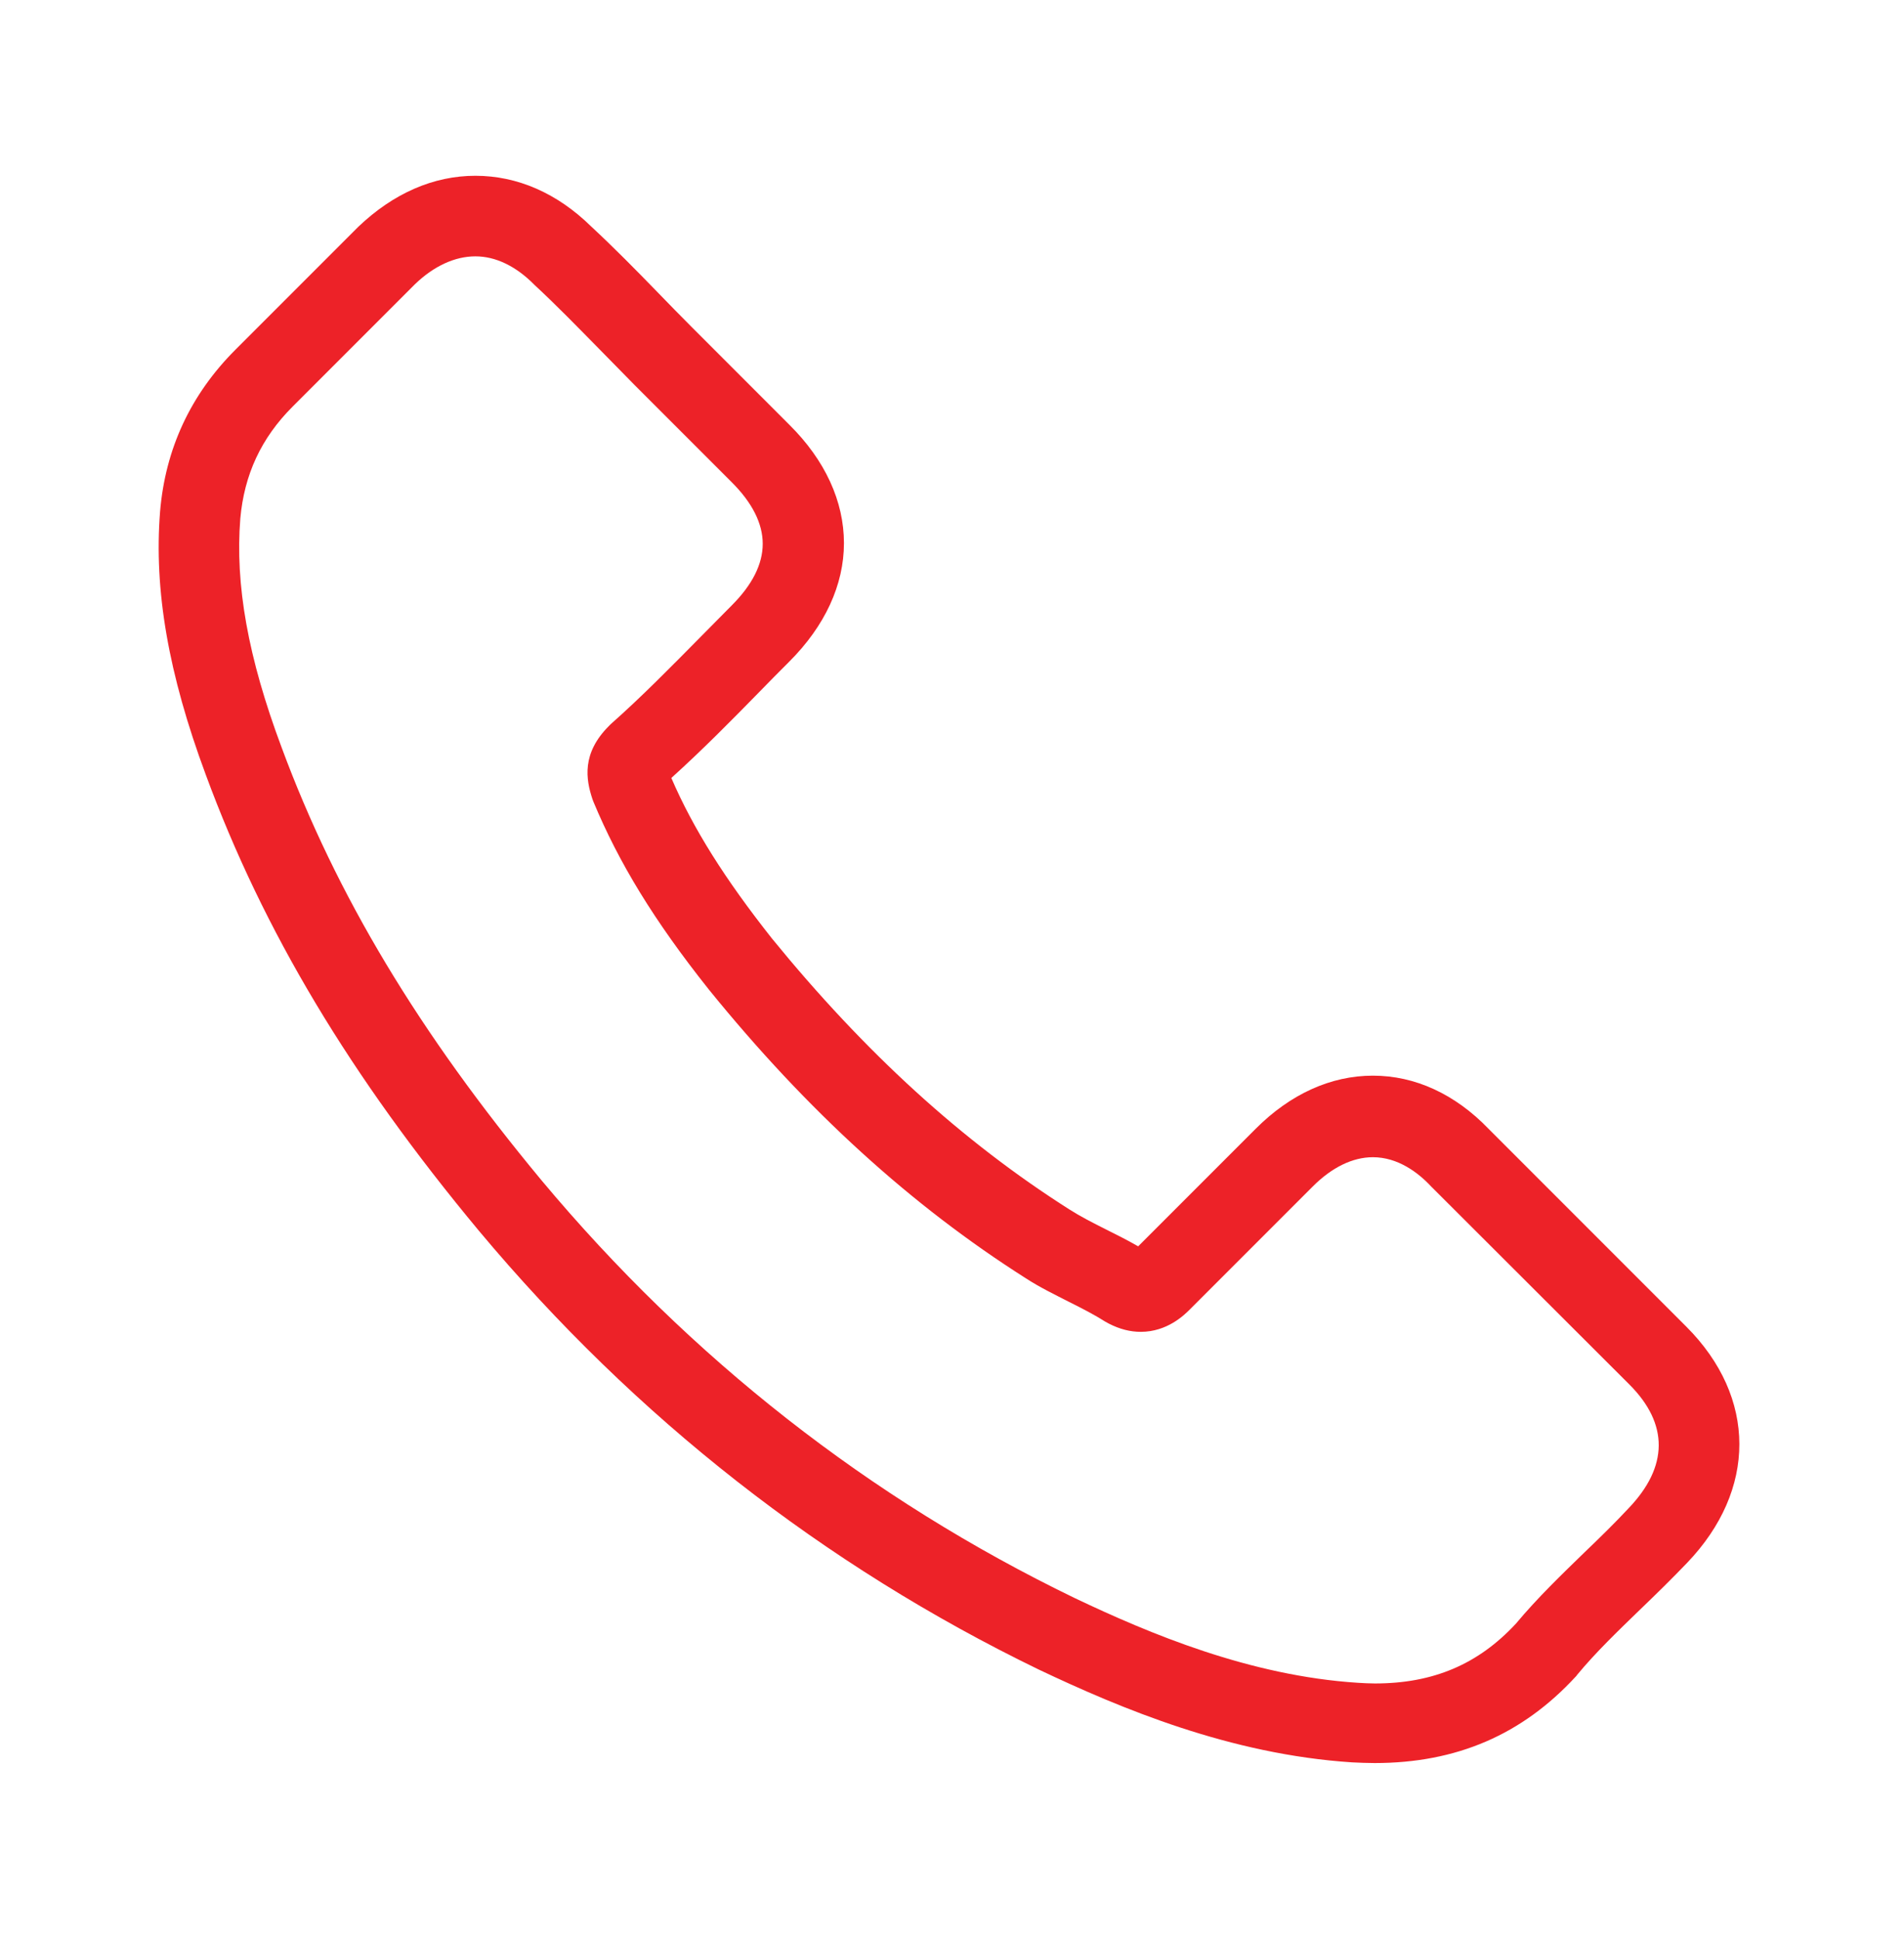 <?xml version="1.0" encoding="UTF-8"?> <svg xmlns="http://www.w3.org/2000/svg" width="56" height="57" viewBox="0 0 56 57" fill="none"><path d="M14.088 36.189C18.691 41.691 24.232 46.023 30.556 49.088C32.964 50.229 36.184 51.583 39.771 51.815C39.994 51.825 40.206 51.835 40.429 51.835C42.837 51.835 44.77 51.003 46.347 49.291C46.356 49.282 46.376 49.263 46.385 49.243C46.946 48.566 47.584 47.957 48.252 47.309C48.706 46.874 49.17 46.419 49.615 45.955C51.675 43.809 51.675 41.082 49.596 39.003L43.784 33.191C42.798 32.166 41.618 31.625 40.38 31.625C39.143 31.625 37.953 32.166 36.938 33.181L33.476 36.643C33.157 36.46 32.828 36.295 32.519 36.141C32.132 35.947 31.774 35.763 31.455 35.56C28.303 33.559 25.441 30.948 22.704 27.592C21.321 25.842 20.393 24.372 19.745 22.873C20.654 22.052 21.505 21.191 22.327 20.35C22.617 20.05 22.917 19.75 23.216 19.45C24.261 18.406 24.822 17.197 24.822 15.969C24.822 14.741 24.27 13.532 23.216 12.488L20.335 9.606C19.996 9.268 19.677 8.939 19.349 8.601C18.71 7.943 18.043 7.266 17.386 6.657C16.39 5.68 15.219 5.168 13.982 5.168C12.754 5.168 11.574 5.68 10.539 6.667L6.923 10.283C5.608 11.598 4.863 13.194 4.708 15.041C4.525 17.352 4.95 19.808 6.052 22.777C7.745 27.37 10.297 31.634 14.088 36.189ZM7.068 15.244C7.184 13.958 7.677 12.884 8.605 11.956L12.202 8.359C12.763 7.818 13.382 7.537 13.982 7.537C14.572 7.537 15.171 7.818 15.722 8.378C16.37 8.978 16.979 9.606 17.637 10.274C17.966 10.612 18.304 10.95 18.643 11.299L21.524 14.18C22.124 14.78 22.433 15.389 22.433 15.989C22.433 16.588 22.124 17.197 21.524 17.797C21.224 18.097 20.925 18.406 20.625 18.706C19.726 19.615 18.884 20.475 17.956 21.297C17.937 21.317 17.927 21.326 17.908 21.346C17.105 22.148 17.231 22.912 17.424 23.492C17.434 23.521 17.444 23.541 17.453 23.57C18.198 25.359 19.232 27.061 20.847 29.091C23.748 32.669 26.804 35.444 30.169 37.581C30.585 37.852 31.03 38.065 31.445 38.278C31.832 38.471 32.19 38.655 32.509 38.858C32.548 38.877 32.577 38.896 32.615 38.916C32.935 39.08 33.244 39.157 33.553 39.157C34.327 39.157 34.83 38.664 34.994 38.5L38.611 34.883C39.172 34.322 39.781 34.023 40.38 34.023C41.115 34.023 41.715 34.477 42.092 34.883L47.923 40.705C49.083 41.865 49.074 43.122 47.894 44.35C47.488 44.785 47.062 45.201 46.608 45.636C45.931 46.294 45.225 46.971 44.587 47.735C43.475 48.934 42.15 49.495 40.438 49.495C40.274 49.495 40.1 49.485 39.936 49.475C36.764 49.272 33.815 48.034 31.6 46.98C25.585 44.07 20.306 39.941 15.925 34.7C12.319 30.358 9.891 26.316 8.286 21.984C7.29 19.325 6.913 17.188 7.068 15.244Z" fill="#ED2228"></path></svg> 